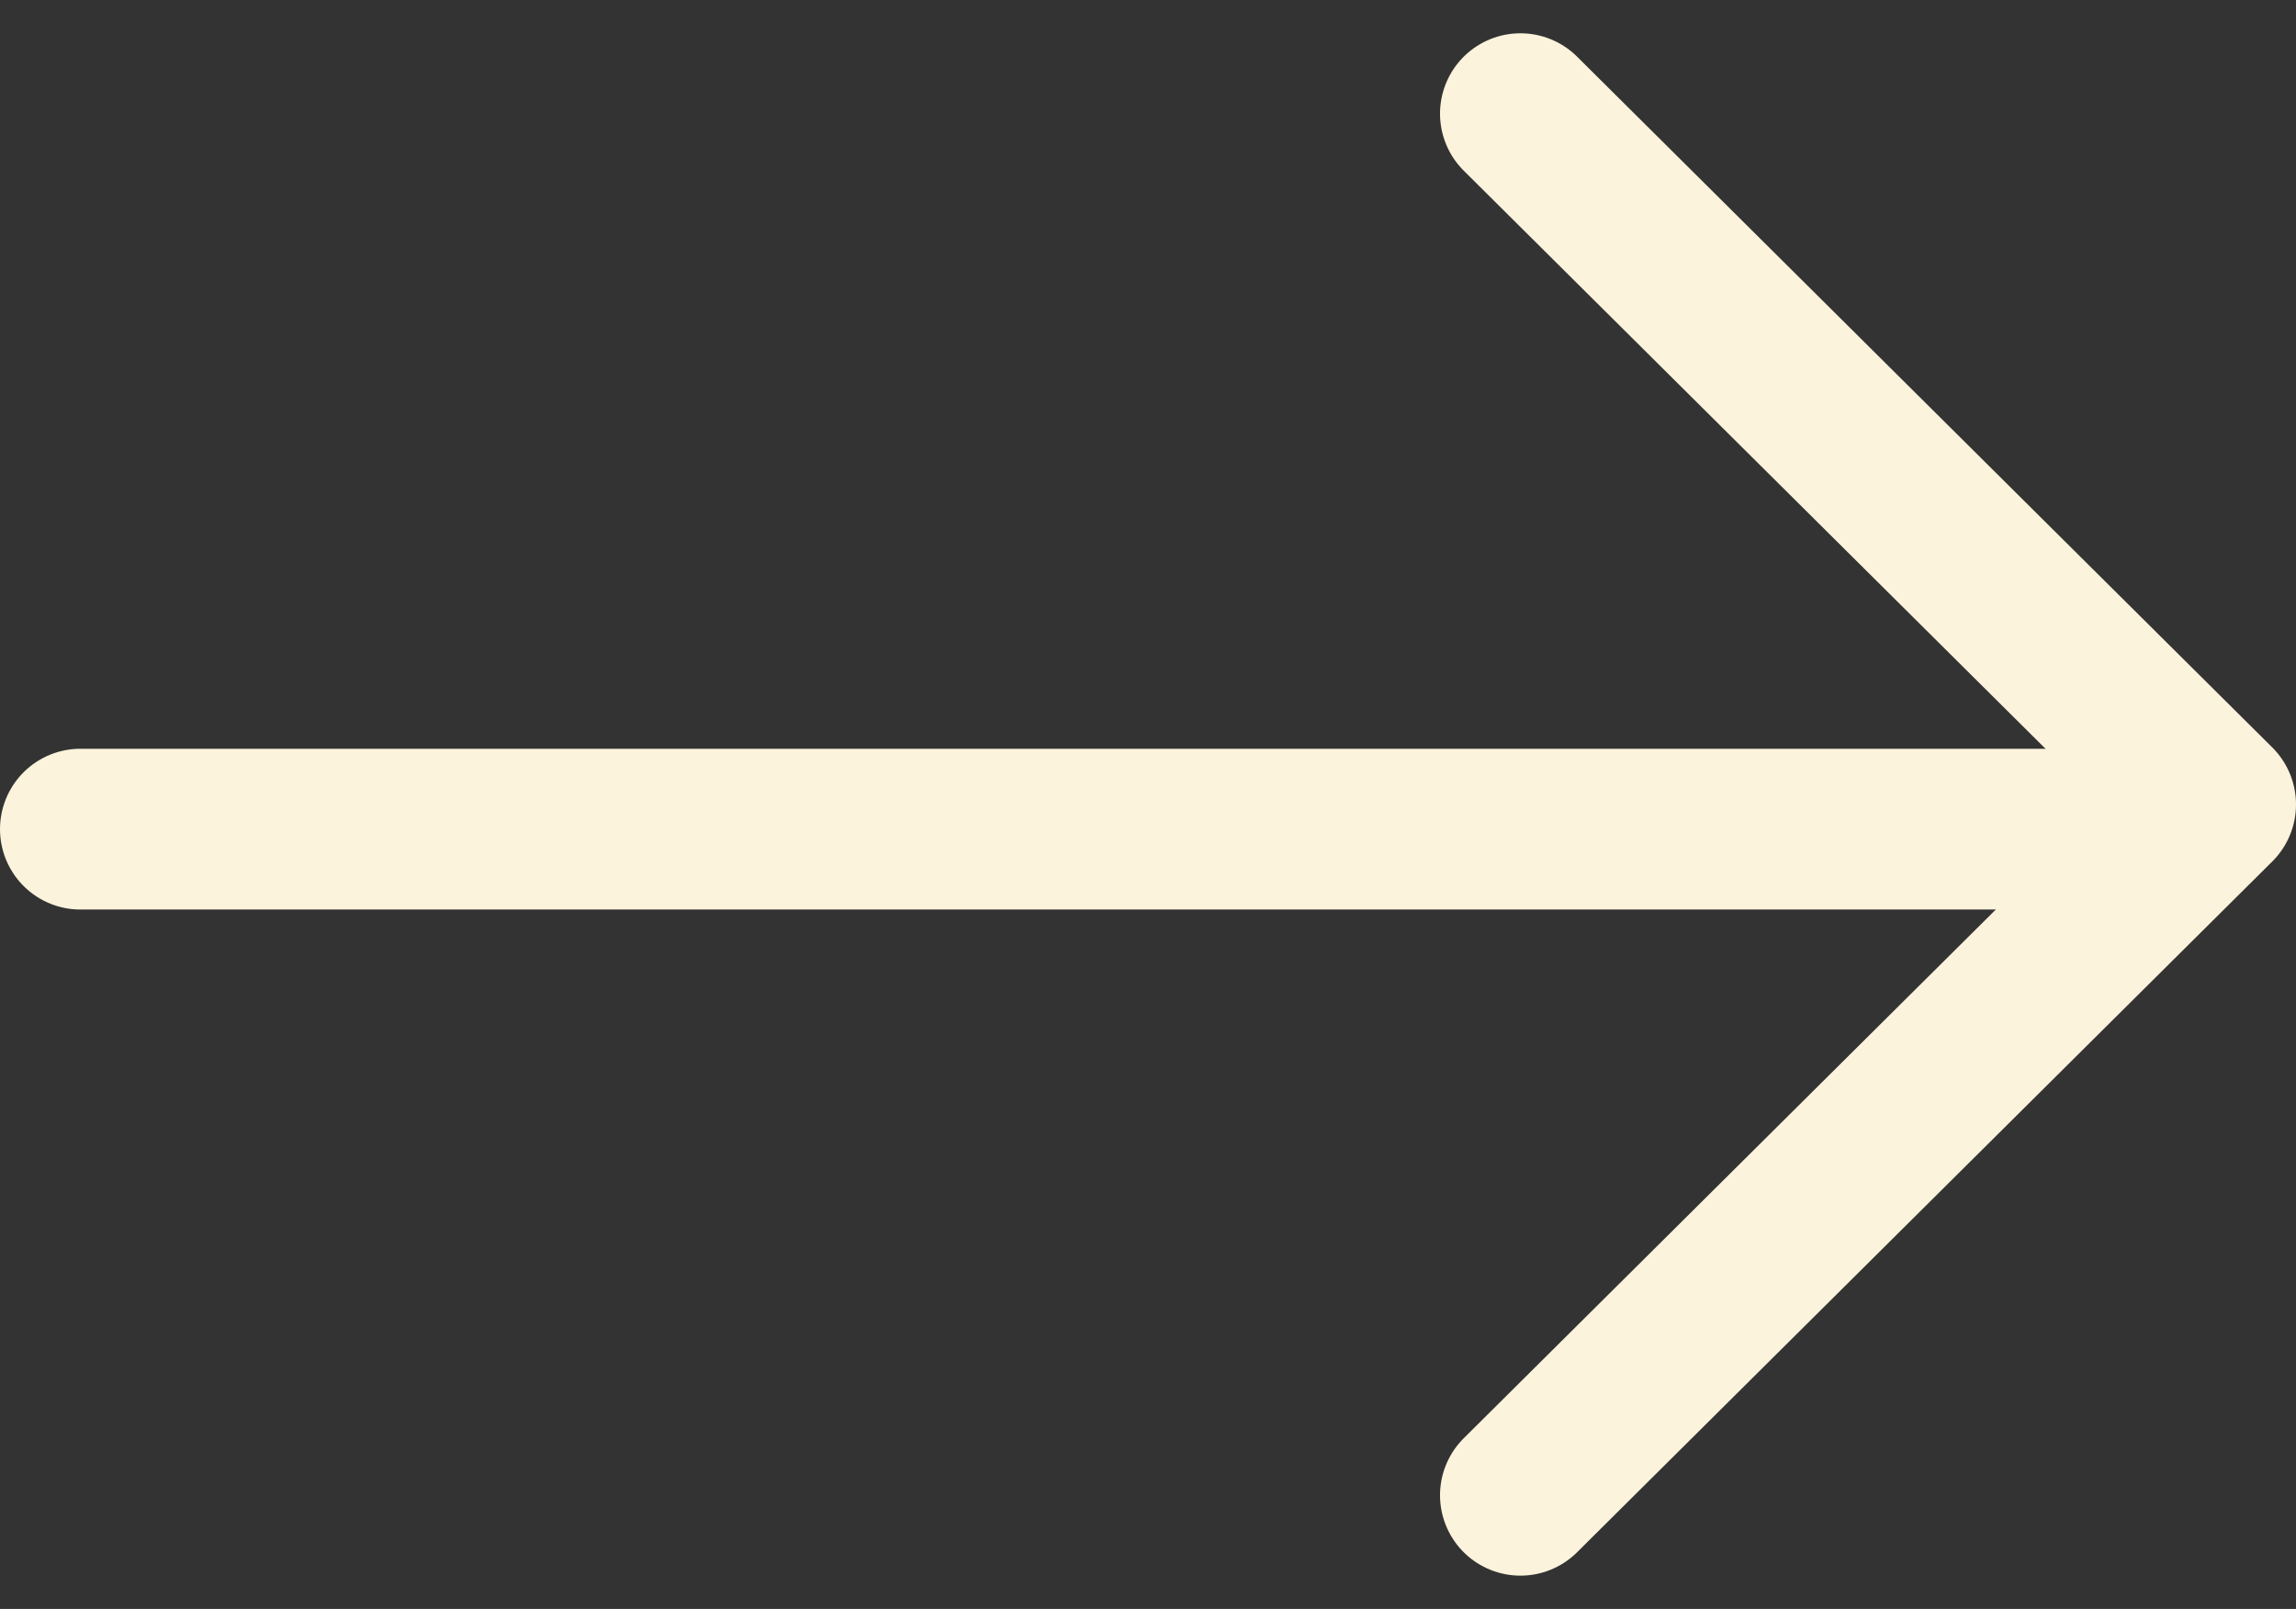 <svg xmlns="http://www.w3.org/2000/svg" width="36.56" height="25.62" viewBox="0 0 36.56 25.62">
  <rect x="0" y="0" width="36.56" height="25.62" fill="#333333" stroke="none"/>
  <g id="Group_5" data-name="Group 5" transform="translate(1.28 1.81)">
    <path id="Stroke_1" data-name="Stroke 1" d="M0,.393H31.628" transform="translate(0 11)" fill="none" stroke="#fcf3dc" stroke-linecap="round" stroke-linejoin="round" stroke-miterlimit="10" stroke-width="2.56"/>
    <path id="Stroke_3" data-name="Stroke 3" d="M0,0,11.07,11,0,22" transform="translate(22.93)" fill="none" stroke="#fcf3dc" stroke-linecap="round" stroke-linejoin="round" stroke-miterlimit="10" stroke-width="2.56"/>
  </g>
</svg>
